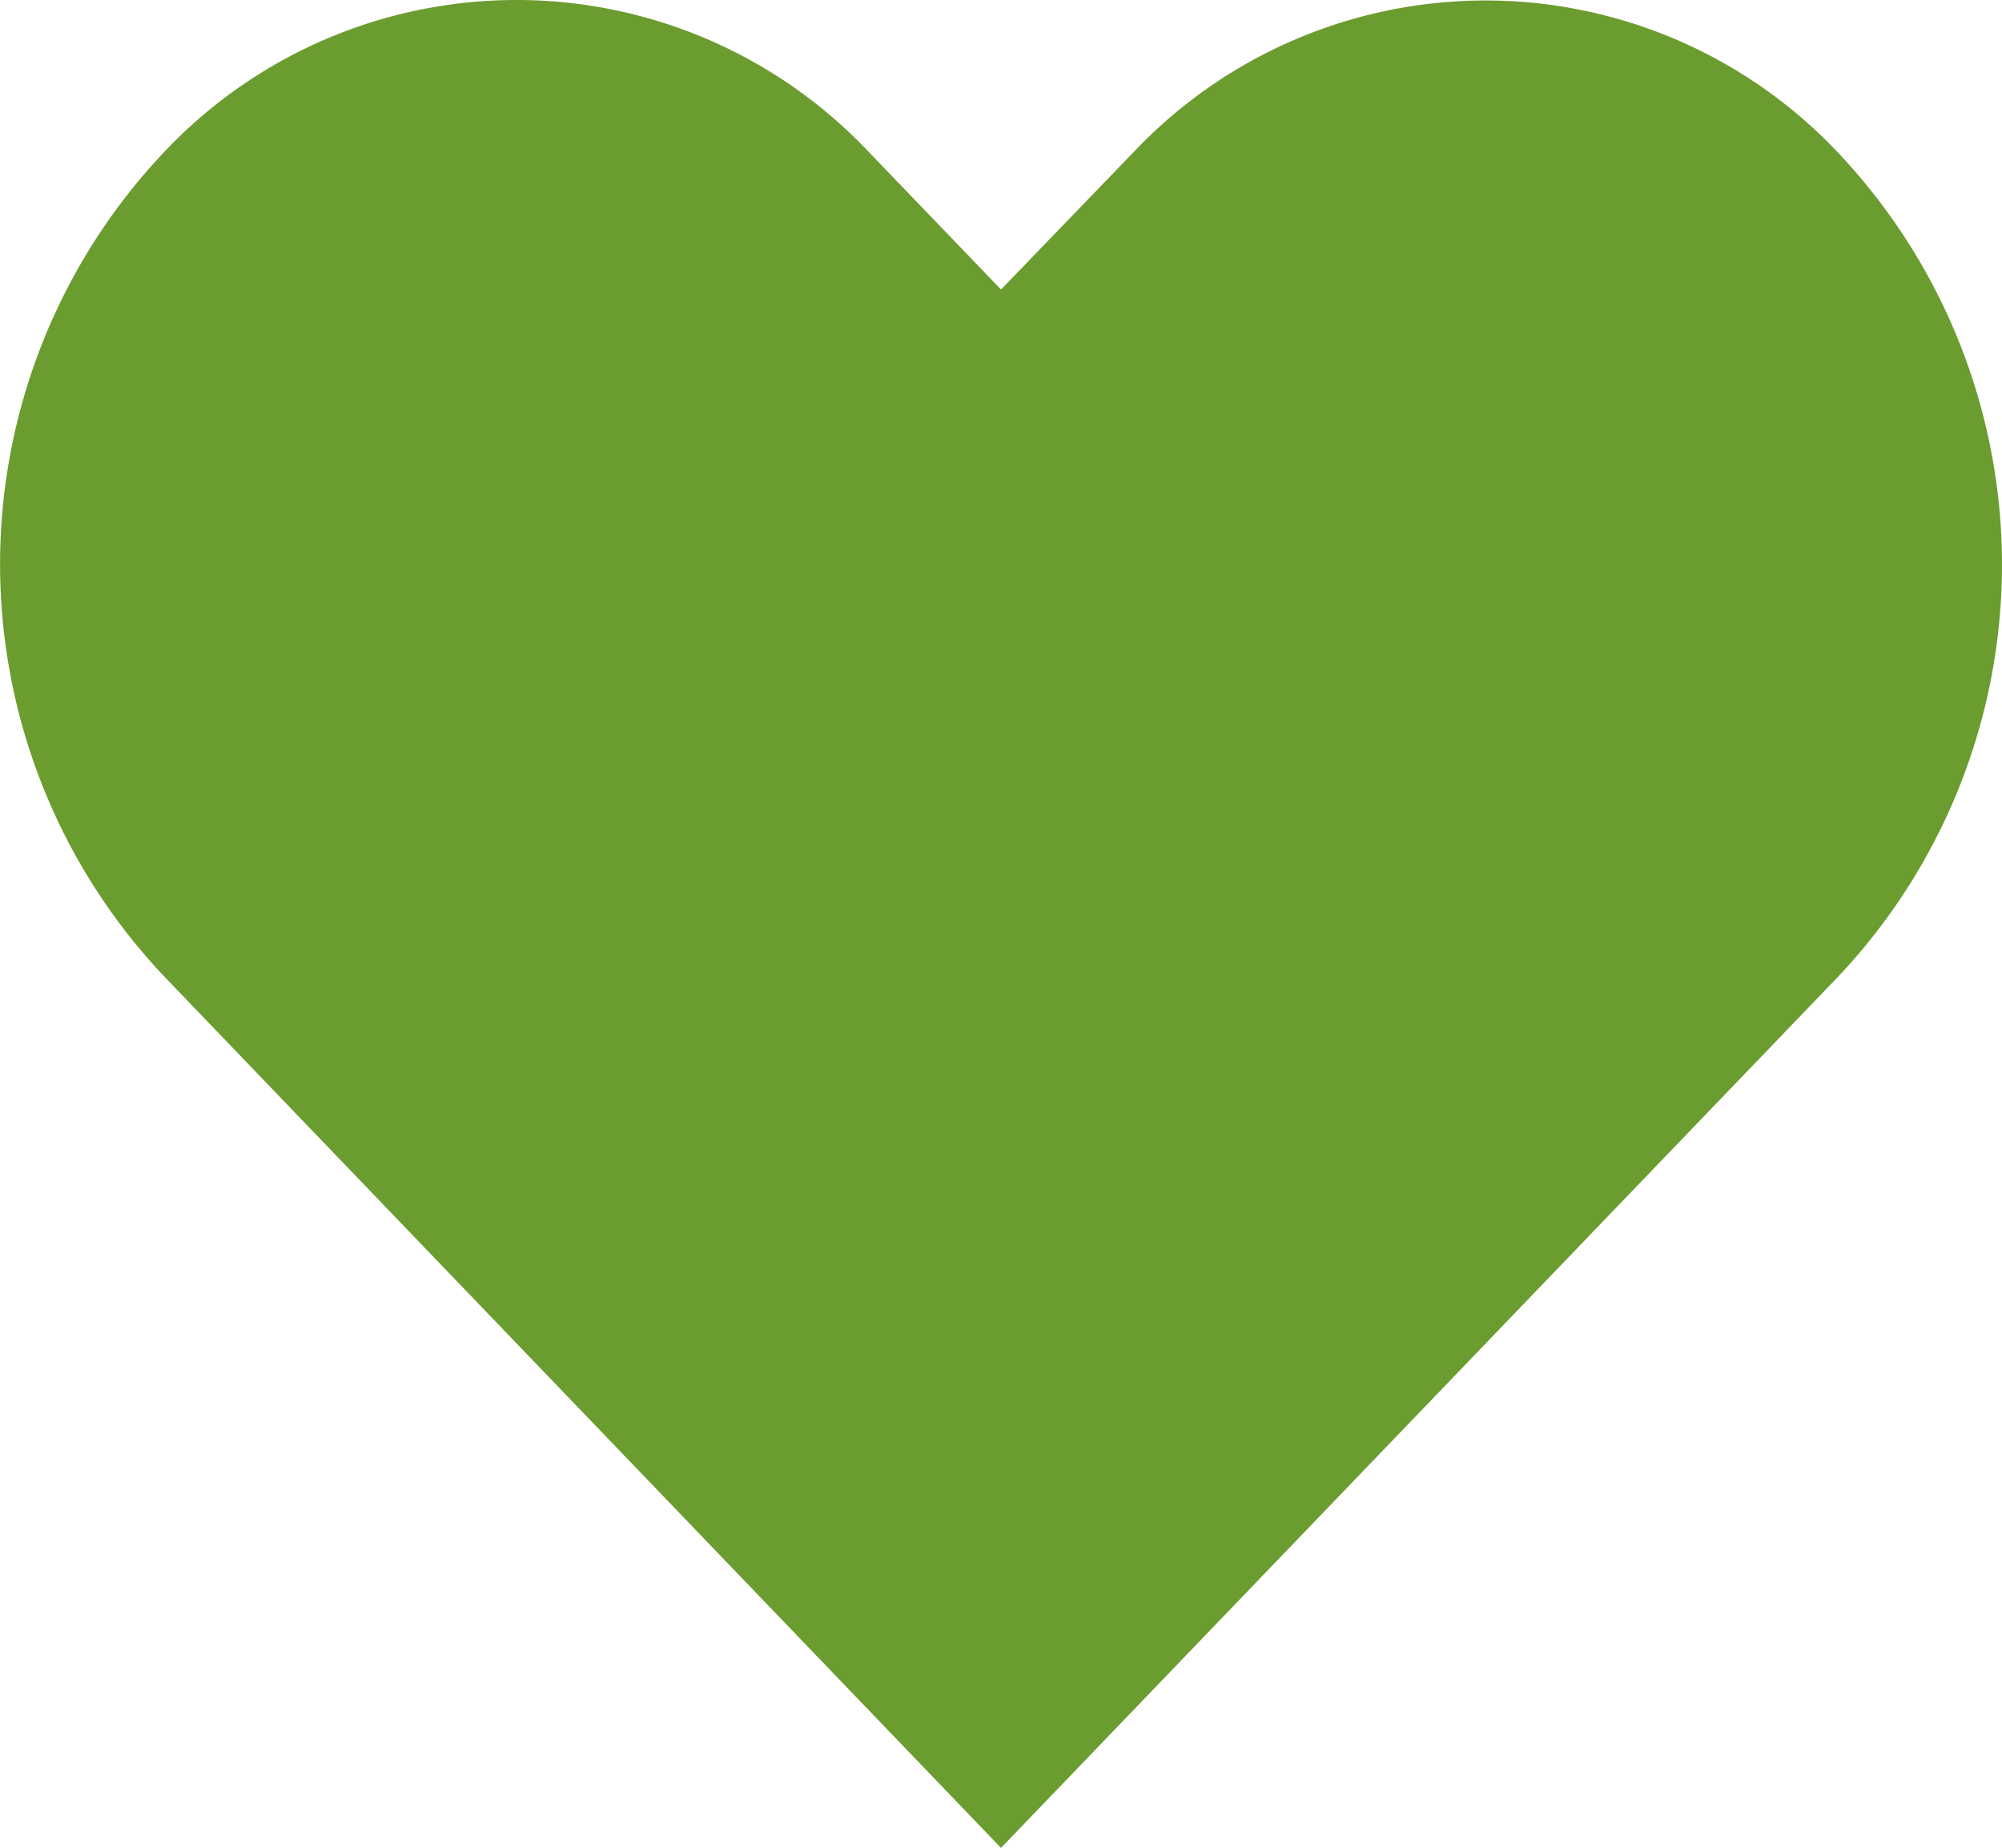 <?xml version="1.0" encoding="UTF-8"?> <svg xmlns="http://www.w3.org/2000/svg" width="90.789" height="83.812" viewBox="0 0 90.789 83.812"><g id="Group_40" data-name="Group 40" transform="translate(-47.975 -63.925)"><path id="Path_75" data-name="Path 75" d="M131.318,70.837a21.961,21.961,0,0,0-31.947,0l-6,6.219-6-6.241a21.961,21.961,0,0,0-31.947,0,27.206,27.206,0,0,0,0,37.4L93.37,147.737l37.948-39.5A27.206,27.206,0,0,0,131.318,70.837Z" transform="translate(0 0)" fill="#6b9c2f"></path></g></svg> 
